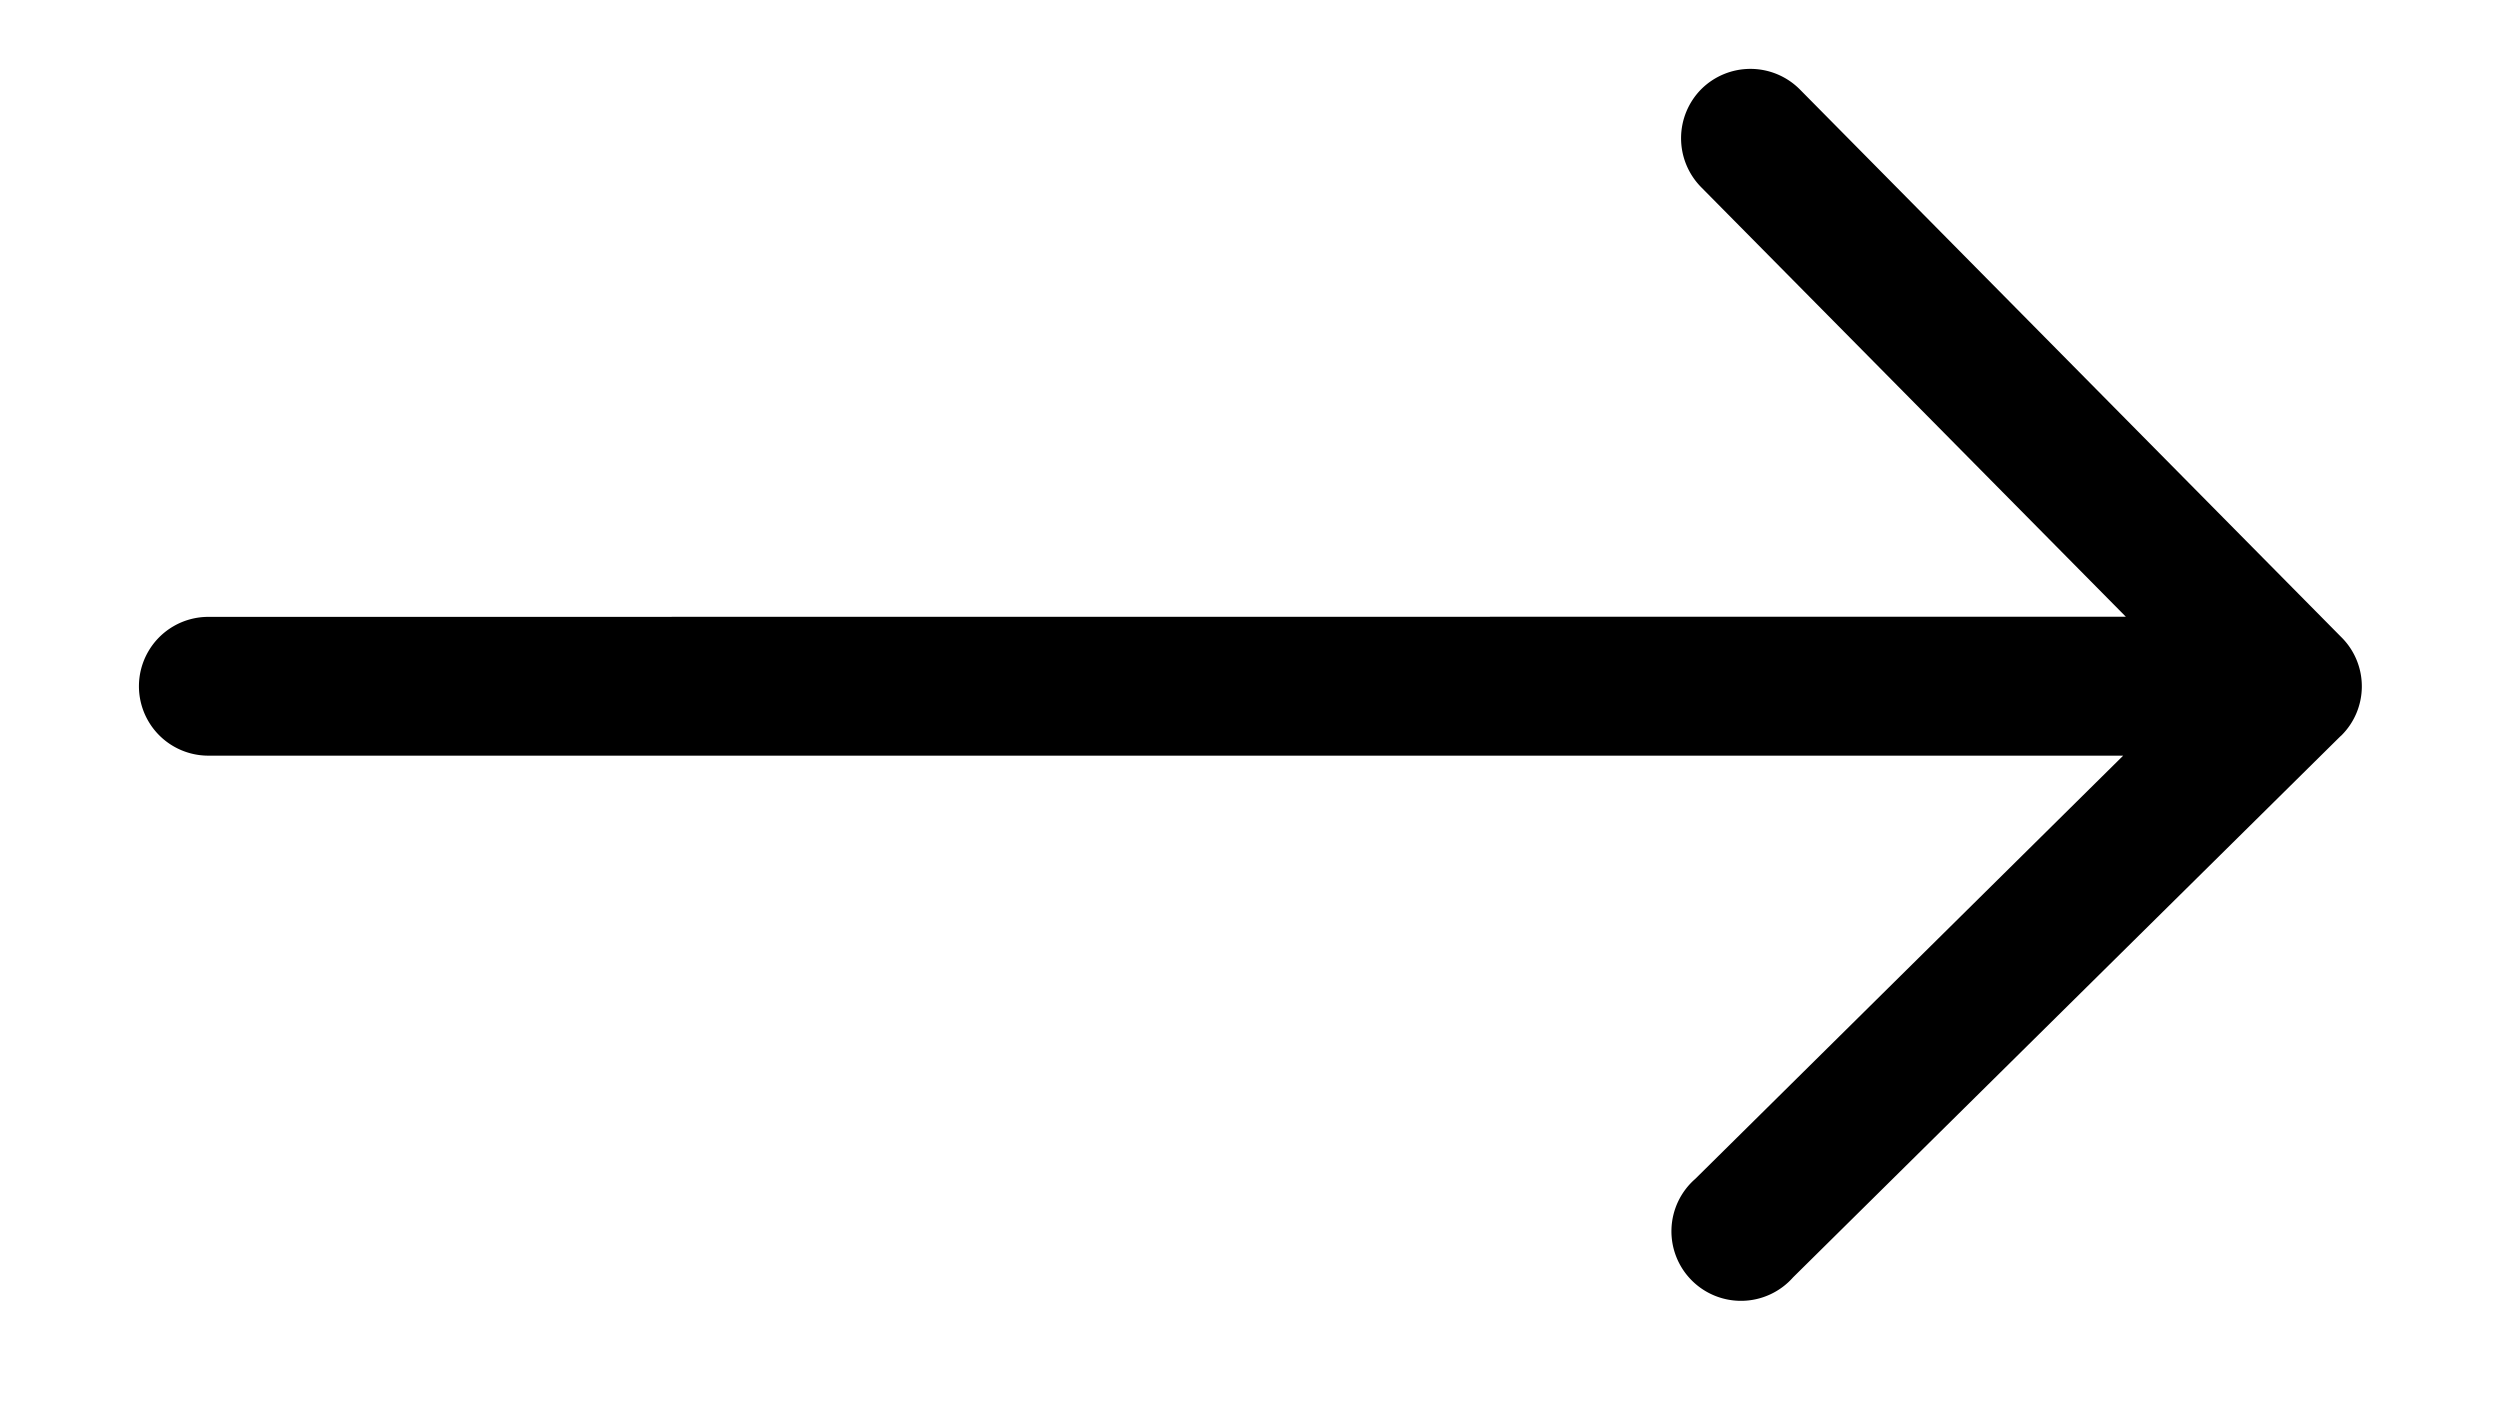 <?xml version="1.0" standalone="no"?><!DOCTYPE svg PUBLIC "-//W3C//DTD SVG 1.1//EN" "http://www.w3.org/Graphics/SVG/1.1/DTD/svg11.dtd"><svg t="1593307230994" class="icon" viewBox="0 0 1820 1024" version="1.1" xmlns="http://www.w3.org/2000/svg" p-id="1655" xmlns:xlink="http://www.w3.org/1999/xlink" width="56.875" height="32"><defs><style type="text/css"></style></defs><path d="M1310.265 65.081l393.671 398.222 1.138 1.138a50.404 50.404 0 0 1-0.455 70.884l-1.024 0.91-398.222 393.671a50.631 50.631 0 1 1-71.225-71.68l311.524-308.11H151.666a50.517 50.517 0 1 1 0-101.035l1395.94-0.114-309.248-312.775a50.745 50.745 0 0 1 0.341-71.452 50.745 50.745 0 0 1 71.566 0.341z" p-id="1656" fill="#000000"></path></svg>